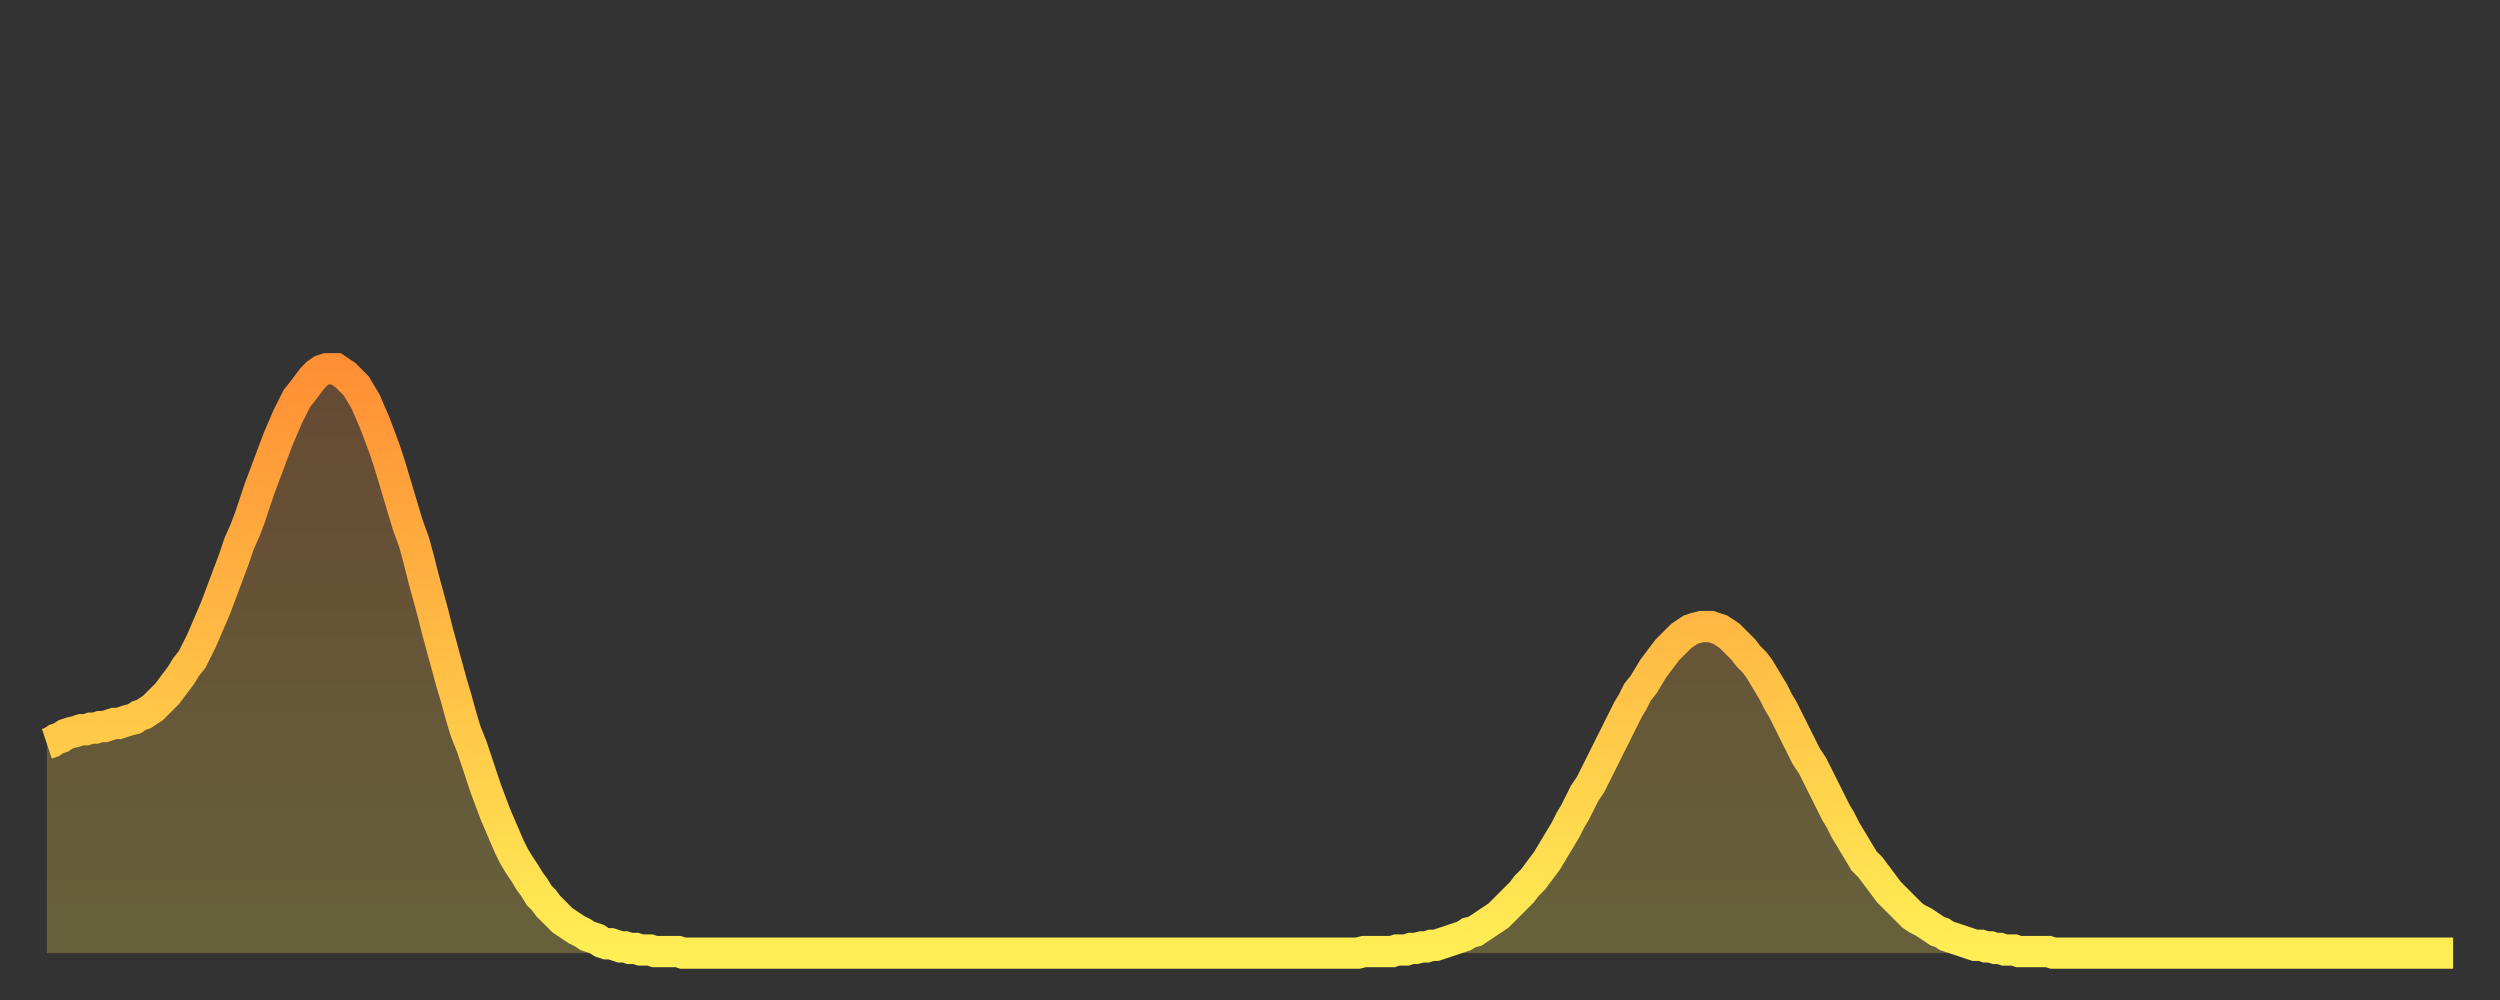 <?xml version="1.0" encoding="utf-8" ?>
<svg baseProfile="full" height="64" version="1.1" width="160" xmlns="http://www.w3.org/2000/svg" xmlns:ev="http://www.w3.org/2001/xml-events" xmlns:xlink="http://www.w3.org/1999/xlink"><rect width="100%" height="100%" fill="#333333" stroke="none"/><defs><linearGradient id="id827466" x1="0" x2="0" y1="0" y2="1"><stop offset="0%" stop-color="#ff8f35" /><stop offset="50%" stop-color="#ffbe45" /><stop offset="100%" stop-color="#ffee55" /></linearGradient></defs><g transform="translate(3,3)"><g><path d="M 0.0 44.6 0.3 44.5 0.6 44.3 0.9 44.2 1.2 44.0 1.5 43.9 1.9 43.8 2.2 43.7 2.5 43.7 2.8 43.6 3.1 43.6 3.4 43.5 3.7 43.5 4.0 43.4 4.3 43.3 4.6 43.3 4.9 43.2 5.2 43.1 5.6 43.0 5.9 42.8 6.2 42.7 6.5 42.5 6.8 42.3 7.1 42.0 7.4 41.7 7.7 41.4 8.0 41.0 8.3 40.6 8.6 40.2 8.9 39.7 9.3 39.2 9.6 38.6 9.9 38.0 10.2 37.3 10.5 36.6 10.8 35.9 11.1 35.1 11.4 34.3 11.7 33.5 12.0 32.7 12.3 31.8 12.7 30.9 13.0 30.1 13.3 29.2 13.6 28.3 13.9 27.5 14.2 26.7 14.5 25.9 14.8 25.1 15.1 24.4 15.4 23.7 15.7 23.1 16.0 22.5 16.4 22.0 16.7 21.6 17.0 21.2 17.3 20.9 17.6 20.7 17.9 20.6 18.2 20.6 18.5 20.6 18.8 20.8 19.1 21.0 19.4 21.3 19.8 21.7 20.1 22.2 20.4 22.7 20.7 23.4 21.0 24.1 21.3 24.9 21.6 25.7 21.9 26.6 22.2 27.6 22.5 28.6 22.8 29.6 23.1 30.6 23.5 31.7 23.8 32.8 24.1 34.0 24.4 35.1 24.7 36.2 25.0 37.4 25.3 38.5 25.6 39.6 25.9 40.7 26.2 41.7 26.5 42.8 26.8 43.8 27.2 44.8 27.5 45.7 27.8 46.6 28.1 47.5 28.4 48.3 28.7 49.1 29.0 49.8 29.3 50.5 29.6 51.2 29.9 51.8 30.2 52.3 30.6 52.9 30.9 53.4 31.2 53.8 31.5 54.3 31.8 54.6 32.1 55.0 32.4 55.3 32.7 55.6 33.0 55.9 33.3 56.1 33.6 56.3 33.9 56.5 34.3 56.7 34.6 56.9 34.9 57.0 35.2 57.1 35.5 57.3 35.8 57.4 36.1 57.4 36.4 57.5 36.7 57.6 37.0 57.6 37.3 57.7 37.7 57.7 38.0 57.8 38.3 57.8 38.6 57.8 38.9 57.9 39.2 57.9 39.5 57.9 39.8 57.9 40.1 57.9 40.4 57.9 40.7 58.0 41.0 58.0 41.4 58.0 41.7 58.0 42.0 58.0 42.3 58.0 42.6 58.0 42.9 58.0 43.2 58.0 43.5 58.0 43.8 58.0 44.1 58.0 44.4 58.0 44.7 58.0 45.1 58.0 45.4 58.0 45.7 58.0 46.0 58.0 46.3 58.0 46.6 58.0 46.9 58.0 47.2 58.0 47.5 58.0 47.8 58.0 48.1 58.0 48.5 58.0 48.8 58.0 49.1 58.0 49.4 58.0 49.7 58.0 50.0 58.0 50.3 58.0 50.6 58.0 50.9 58.0 51.2 58.0 51.5 58.0 51.8 58.0 52.2 58.0 52.5 58.0 52.8 58.0 53.1 58.0 53.4 58.0 53.7 58.0 54.0 58.0 54.3 58.0 54.6 58.0 54.9 58.0 55.2 58.0 55.6 58.0 55.9 58.0 56.2 58.0 56.5 58.0 56.8 58.0 57.1 58.0 57.4 58.0 57.7 58.0 58.0 58.0 58.3 58.0 58.6 58.0 58.9 58.0 59.3 58.0 59.6 58.0 59.9 58.0 60.2 58.0 60.5 58.0 60.8 58.0 61.1 58.0 61.4 58.0 61.7 58.0 62.0 58.0 62.3 58.0 62.6 58.0 63.0 58.0 63.3 58.0 63.6 58.0 63.9 58.0 64.2 58.0 64.5 58.0 64.8 58.0 65.1 58.0 65.4 58.0 65.7 58.0 66.0 58.0 66.4 58.0 66.7 58.0 67.0 58.0 67.3 58.0 67.6 58.0 67.9 58.0 68.2 58.0 68.5 58.0 68.8 58.0 69.1 58.0 69.4 58.0 69.7 58.0 70.1 58.0 70.4 58.0 70.7 58.0 71.0 58.0 71.3 58.0 71.6 58.0 71.9 58.0 72.2 58.0 72.5 58.0 72.8 58.0 73.1 58.0 73.5 58.0 73.8 58.0 74.1 58.0 74.4 58.0 74.7 58.0 75.0 58.0 75.3 58.0 75.6 58.0 75.9 58.0 76.2 58.0 76.5 58.0 76.8 58.0 77.2 58.0 77.5 58.0 77.8 58.0 78.1 58.0 78.4 58.0 78.7 58.0 79.0 58.0 79.3 58.0 79.6 58.0 79.9 58.0 80.2 58.0 80.5 58.0 80.9 58.0 81.2 58.0 81.5 58.0 81.8 58.0 82.1 58.0 82.4 58.0 82.7 58.0 83.0 58.0 83.3 58.0 83.6 58.0 83.9 58.0 84.3 57.9 84.6 57.9 84.9 57.9 85.2 57.9 85.5 57.9 85.8 57.9 86.1 57.9 86.4 57.8 86.7 57.8 87.0 57.8 87.3 57.7 87.6 57.7 88.0 57.6 88.3 57.6 88.6 57.5 88.9 57.5 89.2 57.4 89.5 57.3 89.8 57.2 90.1 57.1 90.4 57.0 90.7 56.9 91.0 56.7 91.4 56.6 91.7 56.4 92.0 56.2 92.3 56.0 92.6 55.8 92.9 55.6 93.2 55.3 93.5 55.0 93.8 54.7 94.1 54.4 94.4 54.1 94.7 53.7 95.1 53.3 95.4 52.9 95.7 52.5 96.0 52.1 96.3 51.6 96.6 51.1 96.9 50.6 97.2 50.1 97.5 49.5 97.8 49.0 98.1 48.4 98.4 47.8 98.8 47.2 99.1 46.6 99.4 46.0 99.7 45.4 100.0 44.8 100.3 44.2 100.6 43.6 100.9 43.0 101.2 42.4 101.5 41.9 101.8 41.3 102.2 40.8 102.5 40.3 102.8 39.8 103.1 39.4 103.4 39.0 103.7 38.6 104.0 38.3 104.3 38.0 104.6 37.7 104.9 37.5 105.2 37.3 105.5 37.2 105.9 37.1 106.2 37.1 106.5 37.1 106.8 37.2 107.1 37.3 107.4 37.5 107.7 37.7 108.0 38.0 108.3 38.3 108.6 38.6 108.9 39.0 109.3 39.4 109.6 39.8 109.9 40.3 110.2 40.8 110.5 41.3 110.8 41.9 111.1 42.4 111.4 43.0 111.7 43.6 112.0 44.2 112.3 44.8 112.6 45.4 113.0 46.0 113.3 46.6 113.6 47.2 113.9 47.8 114.2 48.4 114.5 49.0 114.8 49.5 115.1 50.1 115.4 50.6 115.7 51.1 116.0 51.6 116.3 52.1 116.7 52.5 117.0 52.9 117.3 53.3 117.6 53.7 117.9 54.1 118.2 54.4 118.5 54.7 118.8 55.0 119.1 55.3 119.4 55.6 119.7 55.8 120.1 56.0 120.4 56.2 120.7 56.4 121.0 56.6 121.3 56.7 121.6 56.9 121.9 57.0 122.2 57.1 122.5 57.2 122.8 57.3 123.1 57.4 123.4 57.5 123.8 57.5 124.1 57.6 124.4 57.6 124.7 57.7 125.0 57.7 125.3 57.8 125.6 57.8 125.9 57.8 126.2 57.9 126.5 57.9 126.8 57.9 127.2 57.9 127.5 57.9 127.8 57.9 128.1 57.9 128.4 58.0 128.7 58.0 129.0 58.0 129.3 58.0 129.6 58.0 129.9 58.0 130.2 58.0 130.5 58.0 130.9 58.0 131.2 58.0 131.5 58.0 131.8 58.0 132.1 58.0 132.4 58.0 132.7 58.0 133.0 58.0 133.3 58.0 133.6 58.0 133.9 58.0 134.2 58.0 134.6 58.0 134.9 58.0 135.2 58.0 135.5 58.0 135.8 58.0 136.1 58.0 136.4 58.0 136.7 58.0 137.0 58.0 137.3 58.0 137.6 58.0 138.0 58.0 138.3 58.0 138.6 58.0 138.9 58.0 139.2 58.0 139.5 58.0 139.8 58.0 140.1 58.0 140.4 58.0 140.7 58.0 141.0 58.0 141.3 58.0 141.7 58.0 142.0 58.0 142.3 58.0 142.6 58.0 142.9 58.0 143.2 58.0 143.5 58.0 143.8 58.0 144.1 58.0 144.4 58.0 144.7 58.0 145.1 58.0 145.4 58.0 145.7 58.0 146.0 58.0 146.3 58.0 146.6 58.0 146.9 58.0 147.2 58.0 147.5 58.0 147.8 58.0 148.1 58.0 148.4 58.0 148.8 58.0 149.1 58.0 149.4 58.0 149.7 58.0 150.0 58.0 150.3 58.0 150.6 58.0 150.9 58.0 151.2 58.0 151.5 58.0 151.8 58.0 152.1 58.0 152.5 58.0 152.8 58.0 153.1 58.0 153.4 58.0 153.7 58.0 154.0 58.0" fill="none" id="graph-curve" opacity="1" stroke="url(#id827466)" stroke-width="2" /><path d="M 0 58 L 0.0 44.6 0.3 44.5 0.6 44.3 0.9 44.2 1.2 44.0 1.5 43.9 1.9 43.8 2.2 43.7 2.5 43.7 2.8 43.6 3.1 43.6 3.4 43.5 3.7 43.5 4.0 43.4 4.3 43.3 4.6 43.3 4.9 43.2 5.2 43.1 5.6 43.0 5.9 42.8 6.2 42.7 6.5 42.5 6.8 42.3 7.1 42.0 7.4 41.7 7.7 41.4 8.0 41.0 8.3 40.6 8.6 40.2 8.9 39.7 9.3 39.2 9.6 38.6 9.9 38.0 10.2 37.3 10.5 36.6 10.8 35.9 11.1 35.1 11.4 34.3 11.7 33.5 12.0 32.7 12.3 31.8 12.7 30.9 13.0 30.1 13.3 29.2 13.6 28.3 13.9 27.5 14.2 26.7 14.5 25.9 14.8 25.1 15.1 24.4 15.4 23.7 15.7 23.1 16.0 22.5 16.4 22.0 16.7 21.6 17.0 21.2 17.3 20.9 17.6 20.7 17.9 20.6 18.2 20.6 18.5 20.6 18.8 20.8 19.1 21.0 19.4 21.3 19.8 21.7 20.1 22.2 20.4 22.7 20.7 23.4 21.0 24.1 21.3 24.9 21.6 25.7 21.9 26.6 22.2 27.6 22.5 28.6 22.8 29.6 23.1 30.6 23.5 31.7 23.8 32.8 24.1 34.0 24.4 35.1 24.7 36.2 25.0 37.4 25.3 38.5 25.6 39.6 25.9 40.7 26.2 41.7 26.5 42.8 26.8 43.8 27.2 44.8 27.5 45.7 27.8 46.6 28.1 47.5 28.4 48.3 28.7 49.1 29.0 49.8 29.3 50.5 29.6 51.2 29.9 51.8 30.2 52.3 30.6 52.9 30.9 53.4 31.2 53.8 31.5 54.3 31.8 54.6 32.1 55.0 32.4 55.3 32.7 55.6 33.0 55.9 33.3 56.1 33.6 56.3 33.9 56.5 34.3 56.7 34.6 56.9 34.9 57.0 35.2 57.1 35.5 57.3 35.8 57.4 36.1 57.4 36.4 57.5 36.7 57.6 37.0 57.6 37.3 57.7 37.7 57.7 38.0 57.8 38.3 57.8 38.6 57.8 38.9 57.9 39.2 57.9 39.5 57.9 39.8 57.9 40.1 57.9 40.4 57.9 40.7 58.0 41.0 58.0 41.4 58.0 41.7 58.0 42.0 58.0 42.3 58.0 42.6 58.0 42.9 58.0 43.2 58.0 43.5 58.0 43.8 58.0 44.1 58.0 44.4 58.0 44.7 58.0 45.1 58.0 45.4 58.0 45.7 58.0 46.0 58.0 46.3 58.0 46.6 58.0 46.9 58.0 47.2 58.0 47.5 58.0 47.8 58.0 48.1 58.0 48.5 58.0 48.8 58.0 49.1 58.0 49.4 58.0 49.7 58.0 50.0 58.0 50.3 58.0 50.6 58.0 50.9 58.0 51.2 58.0 51.5 58.0 51.8 58.0 52.2 58.0 52.5 58.0 52.8 58.0 53.1 58.0 53.4 58.0 53.7 58.0 54.0 58.0 54.3 58.0 54.6 58.0 54.9 58.0 55.2 58.0 55.6 58.0 55.9 58.0 56.2 58.0 56.5 58.0 56.8 58.0 57.1 58.0 57.4 58.0 57.7 58.0 58.0 58.0 58.3 58.0 58.6 58.0 58.9 58.0 59.3 58.0 59.6 58.0 59.9 58.0 60.2 58.0 60.5 58.0 60.8 58.0 61.1 58.0 61.4 58.0 61.7 58.0 62.0 58.0 62.3 58.0 62.6 58.0 63.0 58.0 63.3 58.0 63.6 58.0 63.9 58.0 64.2 58.0 64.5 58.0 64.8 58.0 65.1 58.0 65.4 58.0 65.7 58.0 66.0 58.0 66.4 58.0 66.7 58.0 67.0 58.0 67.3 58.0 67.6 58.0 67.9 58.0 68.2 58.0 68.5 58.0 68.8 58.0 69.1 58.0 69.4 58.0 69.7 58.0 70.1 58.0 70.4 58.0 70.7 58.0 71.0 58.0 71.3 58.0 71.6 58.0 71.9 58.0 72.2 58.0 72.5 58.0 72.8 58.0 73.1 58.0 73.5 58.0 73.8 58.0 74.1 58.0 74.4 58.0 74.7 58.0 75.0 58.0 75.3 58.0 75.6 58.0 75.9 58.0 76.2 58.0 76.5 58.0 76.8 58.0 77.2 58.0 77.5 58.0 77.8 58.0 78.1 58.0 78.4 58.0 78.7 58.0 79.0 58.0 79.3 58.0 79.6 58.0 79.9 58.0 80.2 58.0 80.5 58.0 80.9 58.0 81.2 58.0 81.5 58.0 81.8 58.0 82.1 58.0 82.4 58.0 82.7 58.0 83.0 58.0 83.3 58.0 83.6 58.0 83.9 58.0 84.3 57.9 84.6 57.9 84.9 57.9 85.2 57.9 85.5 57.9 85.8 57.9 86.1 57.9 86.4 57.8 86.7 57.8 87.0 57.8 87.3 57.7 87.6 57.7 88.0 57.6 88.3 57.6 88.6 57.5 88.9 57.5 89.2 57.4 89.5 57.3 89.8 57.2 90.1 57.1 90.4 57.0 90.7 56.9 91.0 56.7 91.4 56.6 91.7 56.4 92.0 56.2 92.3 56.0 92.6 55.8 92.9 55.6 93.2 55.3 93.5 55.0 93.8 54.7 94.1 54.4 94.4 54.1 94.7 53.7 95.1 53.3 95.4 52.9 95.7 52.5 96.0 52.1 96.3 51.6 96.6 51.1 96.9 50.6 97.2 50.1 97.5 49.5 97.8 49.0 98.1 48.4 98.4 47.8 98.8 47.2 99.1 46.6 99.4 46.0 99.7 45.4 100.0 44.8 100.3 44.2 100.6 43.6 100.9 43.0 101.2 42.4 101.5 41.9 101.8 41.3 102.2 40.8 102.5 40.3 102.8 39.8 103.1 39.4 103.4 39.0 103.7 38.6 104.0 38.3 104.3 38.0 104.6 37.7 104.9 37.5 105.2 37.3 105.5 37.2 105.9 37.1 106.2 37.1 106.5 37.1 106.8 37.2 107.1 37.3 107.4 37.5 107.7 37.7 108.0 38.0 108.3 38.3 108.6 38.6 108.9 39.0 109.3 39.4 109.6 39.8 109.9 40.3 110.2 40.8 110.5 41.3 110.8 41.9 111.1 42.4 111.4 43.0 111.7 43.6 112.0 44.2 112.3 44.8 112.6 45.4 113.0 46.0 113.3 46.6 113.6 47.2 113.9 47.8 114.2 48.4 114.5 49.0 114.8 49.5 115.1 50.1 115.4 50.6 115.7 51.1 116.0 51.6 116.3 52.1 116.7 52.5 117.0 52.9 117.3 53.3 117.6 53.7 117.9 54.1 118.2 54.4 118.5 54.7 118.8 55.0 119.1 55.3 119.4 55.6 119.7 55.8 120.1 56.0 120.4 56.2 120.7 56.4 121.0 56.6 121.3 56.7 121.6 56.9 121.9 57.0 122.2 57.1 122.5 57.2 122.8 57.3 123.1 57.4 123.4 57.5 123.8 57.5 124.1 57.6 124.4 57.6 124.7 57.7 125.0 57.7 125.3 57.8 125.6 57.8 125.9 57.8 126.2 57.9 126.5 57.9 126.8 57.9 127.2 57.9 127.5 57.9 127.8 57.9 128.1 57.9 128.4 58.0 128.7 58.0 129.0 58.0 129.3 58.0 129.6 58.0 129.9 58.0 130.2 58.0 130.5 58.0 130.9 58.0 131.2 58.0 131.5 58.0 131.8 58.0 132.1 58.0 132.4 58.0 132.7 58.0 133.0 58.0 133.3 58.0 133.6 58.0 133.9 58.0 134.2 58.0 134.6 58.0 134.9 58.0 135.2 58.0 135.5 58.0 135.8 58.0 136.1 58.0 136.4 58.0 136.7 58.0 137.0 58.0 137.3 58.0 137.6 58.0 138.0 58.0 138.3 58.0 138.6 58.0 138.9 58.0 139.2 58.0 139.5 58.0 139.8 58.0 140.1 58.0 140.4 58.0 140.7 58.0 141.0 58.0 141.3 58.0 141.7 58.0 142.0 58.0 142.3 58.0 142.6 58.0 142.9 58.0 143.2 58.0 143.5 58.0 143.8 58.0 144.1 58.0 144.4 58.0 144.7 58.0 145.1 58.0 145.4 58.0 145.7 58.0 146.0 58.0 146.3 58.0 146.6 58.0 146.9 58.0 147.2 58.0 147.5 58.0 147.8 58.0 148.1 58.0 148.4 58.0 148.8 58.0 149.1 58.0 149.4 58.0 149.7 58.0 150.0 58.0 150.3 58.0 150.6 58.0 150.9 58.0 151.2 58.0 151.5 58.0 151.8 58.0 152.1 58.0 152.5 58.0 152.8 58.0 153.1 58.0 153.4 58.0 153.7 58.0 154.0 58.0 154 58" fill="url(#id827466)" fill-opacity=".25" id="graph-shadow" /></g></g></svg>